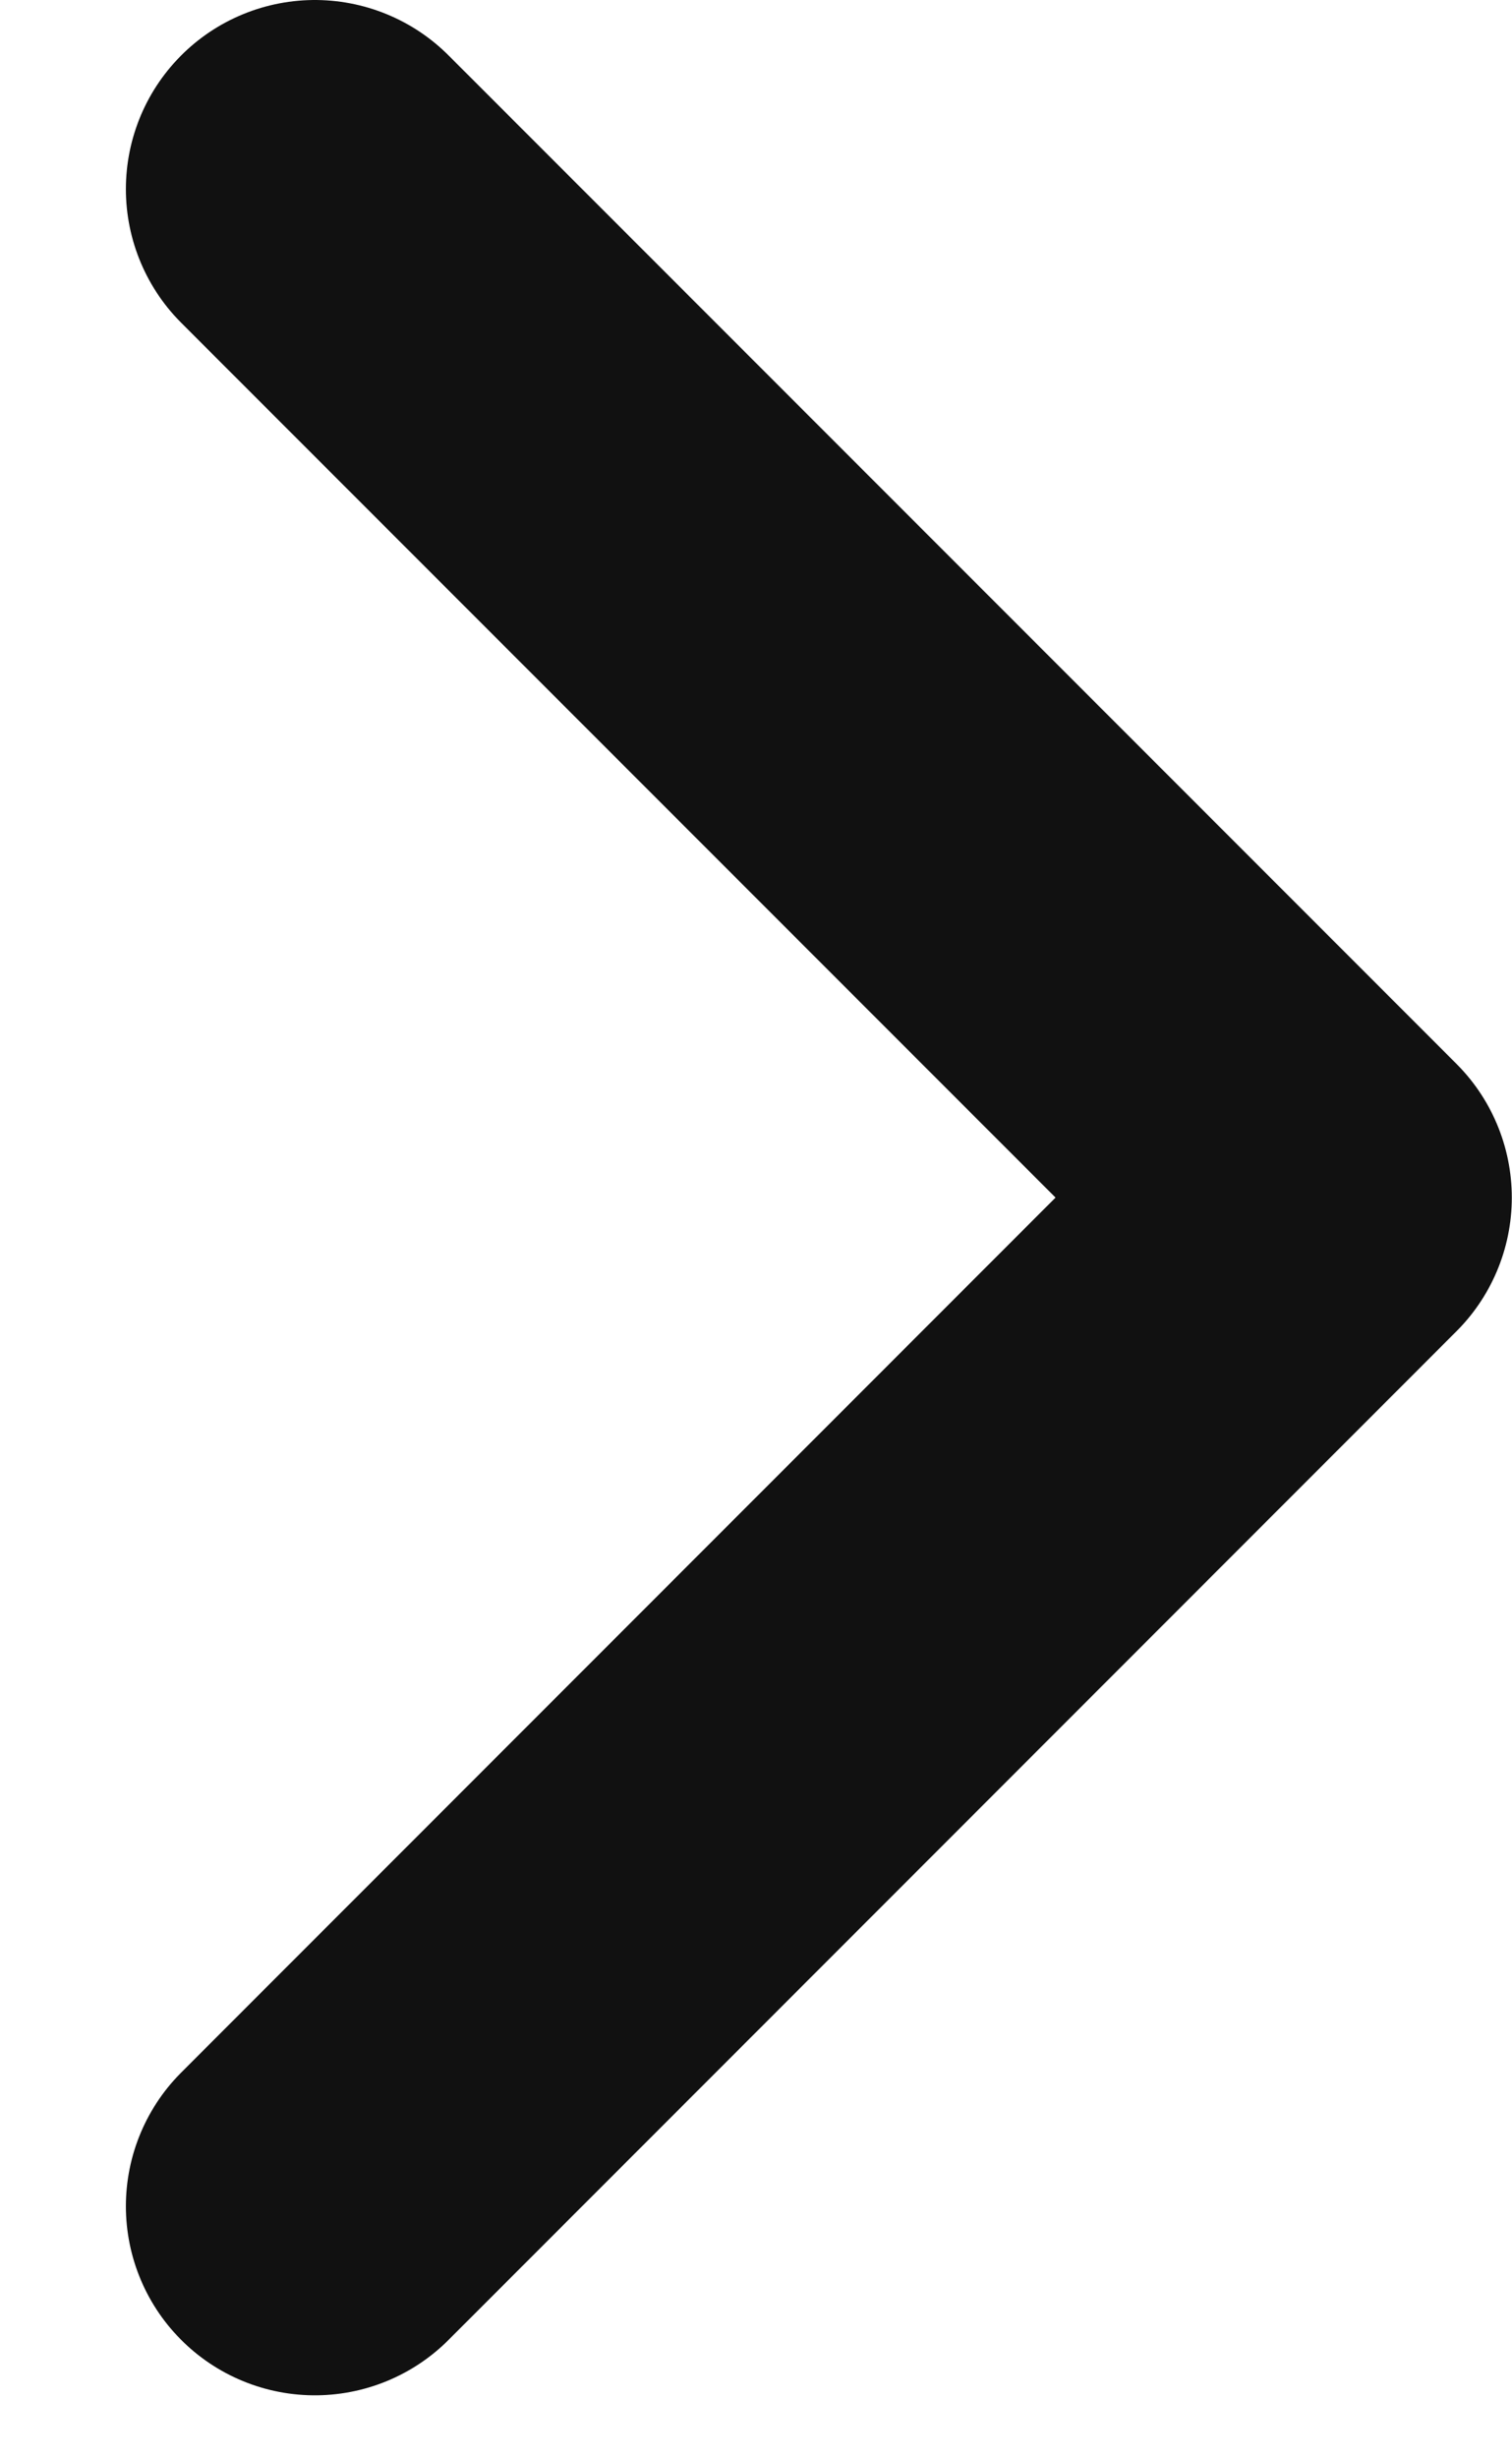 <?xml version="1.0" encoding="UTF-8" standalone="no"?>
<svg width="8px" height="13px" viewBox="0 0 8 13" version="1.1" xmlns="http://www.w3.org/2000/svg" xmlns:xlink="http://www.w3.org/1999/xlink">
    <!-- Generator: Sketch 49.1 (51147) - http://www.bohemiancoding.com/sketch -->
    <title>left</title>
    <desc>Created with Sketch.</desc>
    <defs></defs>
    <g id="-" stroke="none" stroke-width="1" fill="none" fill-rule="evenodd" stroke-linecap="round" stroke-linejoin="round">
        <g id="Hovers" transform="translate(-106, -4971)" stroke="#111111" stroke-width="2">
            <g id="contact-form-copy" transform="translate(86, 4486)">
                <g id="button" transform="translate(40.5, 491) scale(-1, 1) translate(-40.5, -491) translate(0, 467)">
                    <g id="left" transform="translate(54, 19)">
                        <polyline id="Head" transform="translate(2.667, 5.333) scale(-1, 1) translate(-2.667, -5.333) " points="0 0 5.333 5.333 0 10.667"></polyline>
                    </g>
                </g>
            </g>
        </g>
    </g>
</svg>